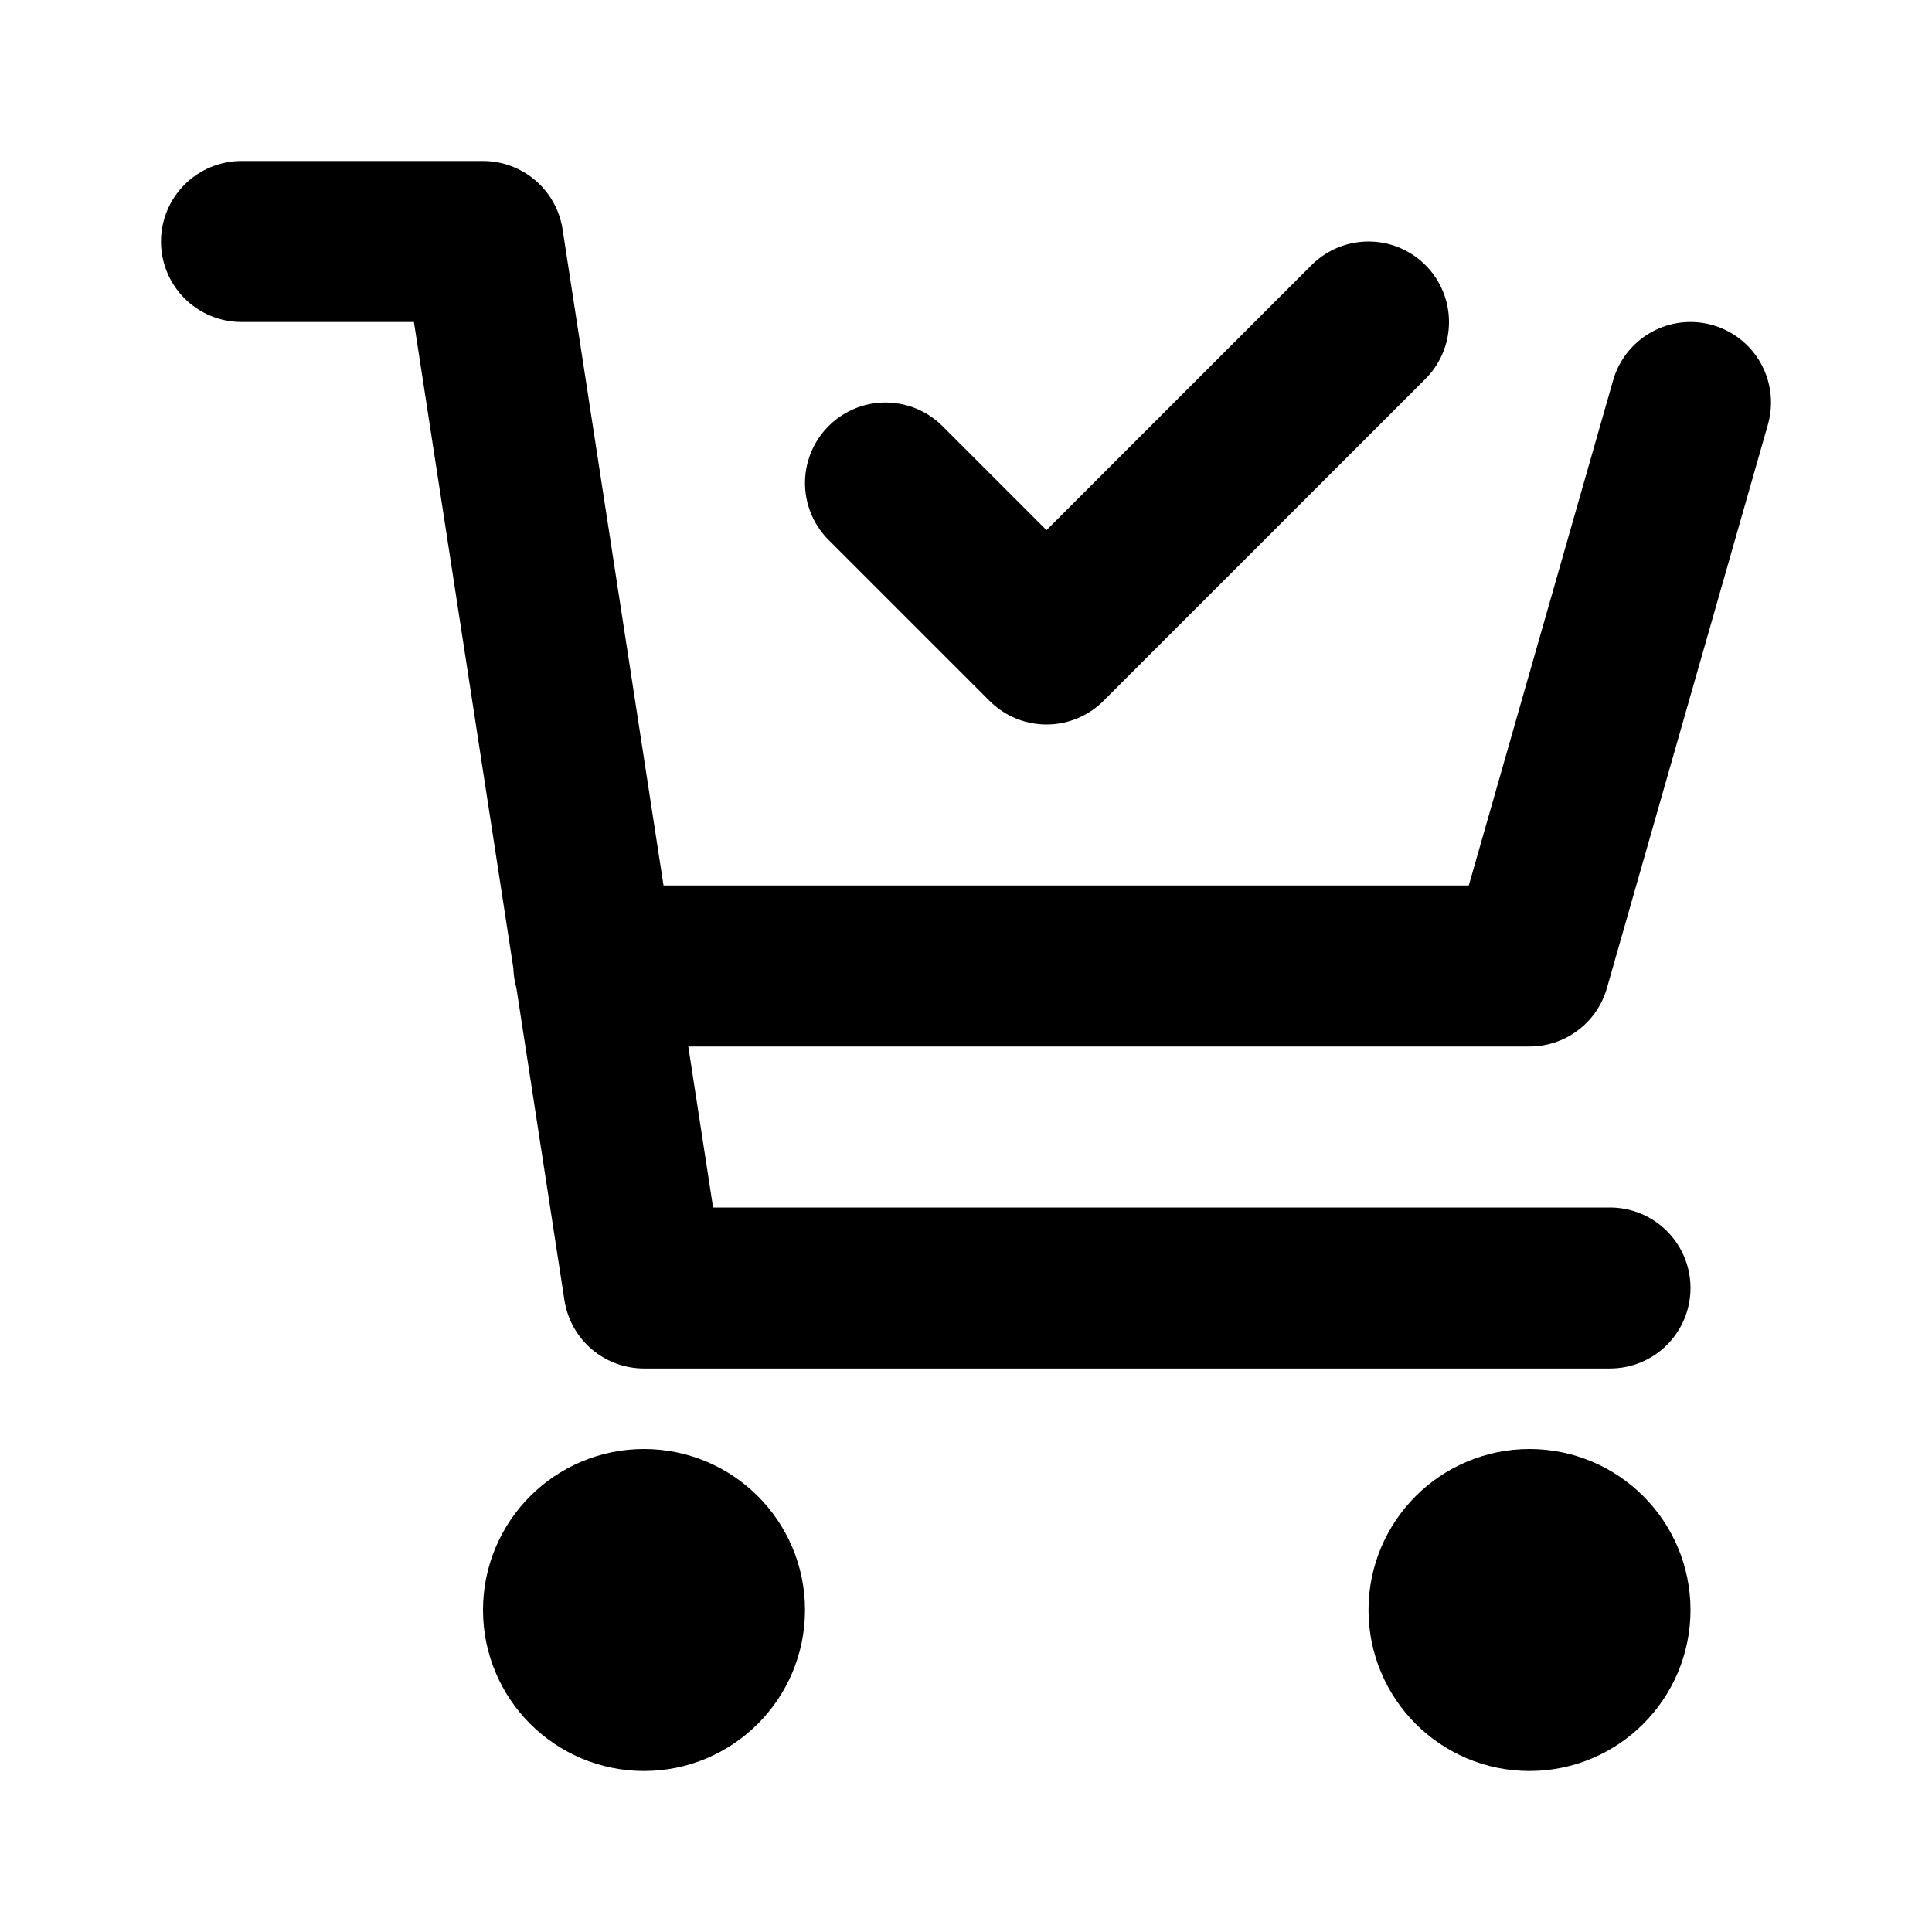 <svg fill="none" viewBox="0 0 24 24" height="800px" width="800px" xmlns="http://www.w3.org/2000/svg" xmlns:xlink="http://www.w3.org/1999/xlink">
  <path stroke-linejoin="round" stroke-linecap="round" stroke-width="2" stroke="#000000" d="M21 5L19 12H7.377M20 16H8L6 3H3M11 6L13 8L17 4M9 20C9 20.552 8.552 21 8 21C7.448 21 7 20.552 7 20C7 19.448 7.448 19 8 19C8.552 19 9 19.448 9 20ZM20 20C20 20.552 19.552 21 19 21C18.448 21 18 20.552 18 20C18 19.448 18.448 19 19 19C19.552 19 20 19.448 20 20Z"></path>
</svg>